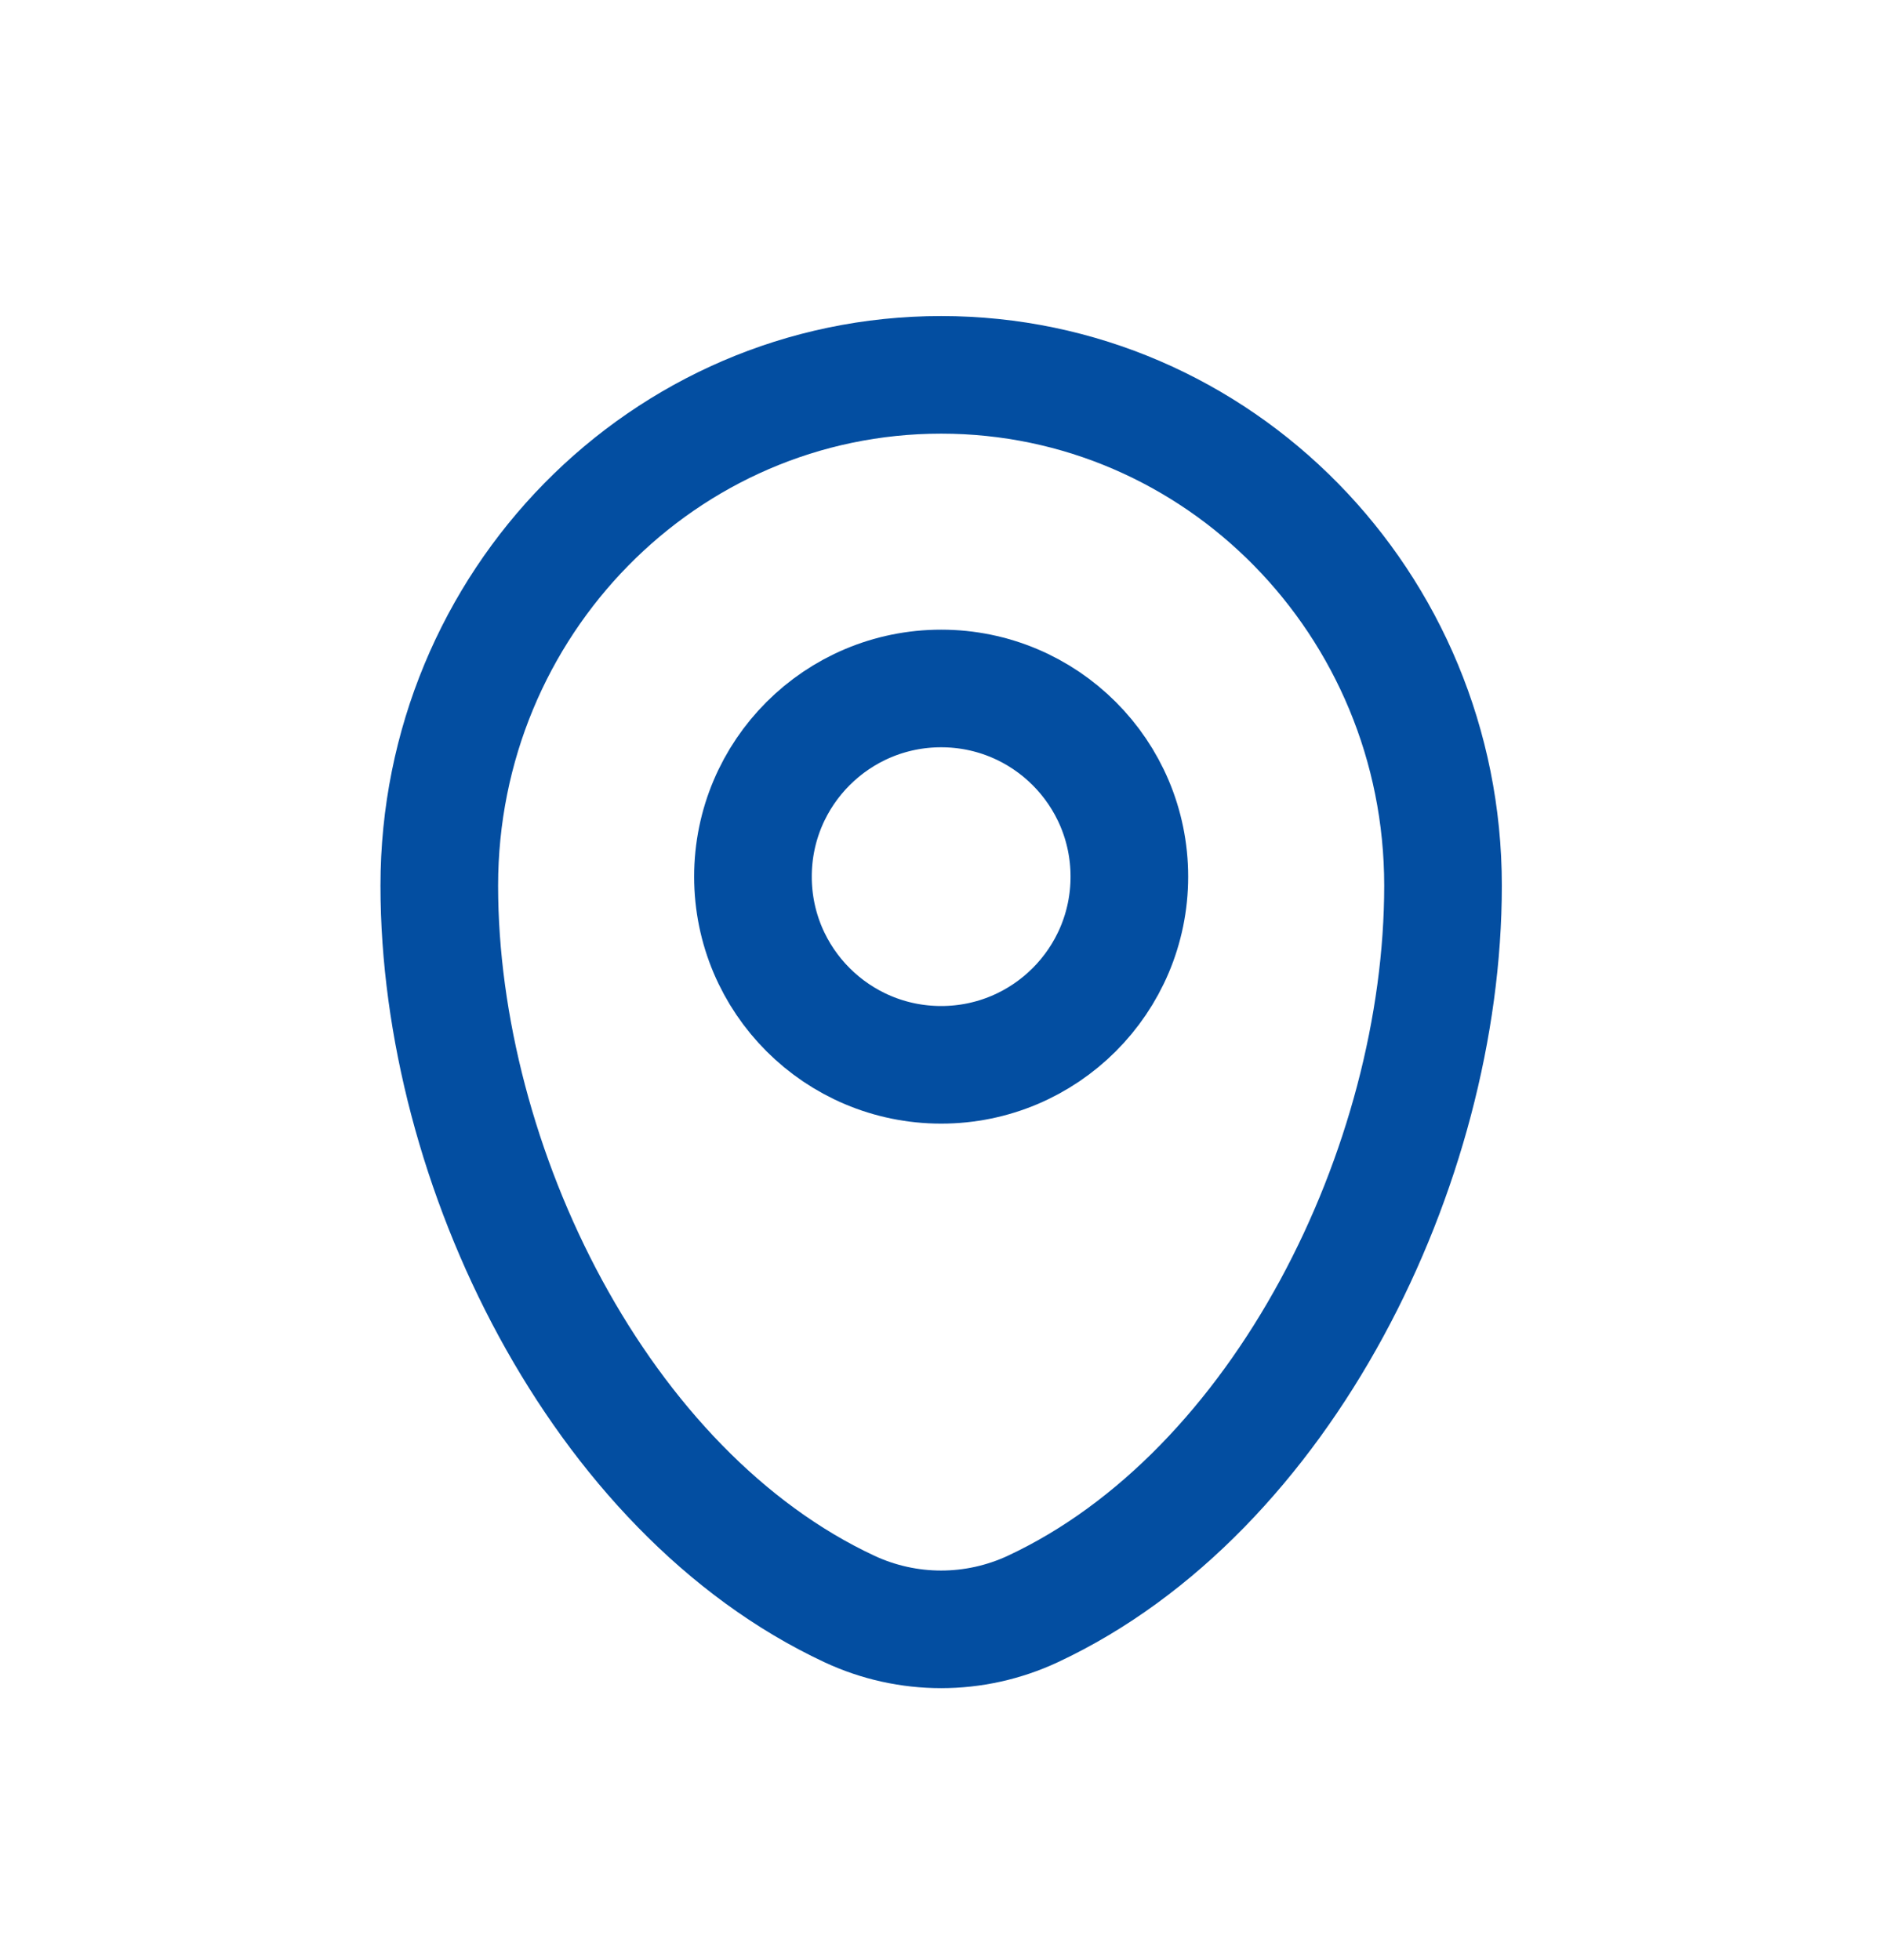 <svg width="24" height="25" viewBox="0 0 24 25" fill="none" xmlns="http://www.w3.org/2000/svg">
<path d="M5.602 11.296C5.602 7.698 8.467 4.781 12.002 4.781C15.536 4.781 18.402 7.698 18.402 11.296C18.402 14.866 16.359 19.031 13.172 20.521C12.429 20.868 11.574 20.868 10.831 20.521C7.644 19.031 5.602 14.866 5.602 11.296Z" stroke="#034EA1" stroke-width="1.5"/>
<circle cx="12.002" cy="11.181" r="2.4" stroke="#034EA1" stroke-width="1.5"/>
</svg>
